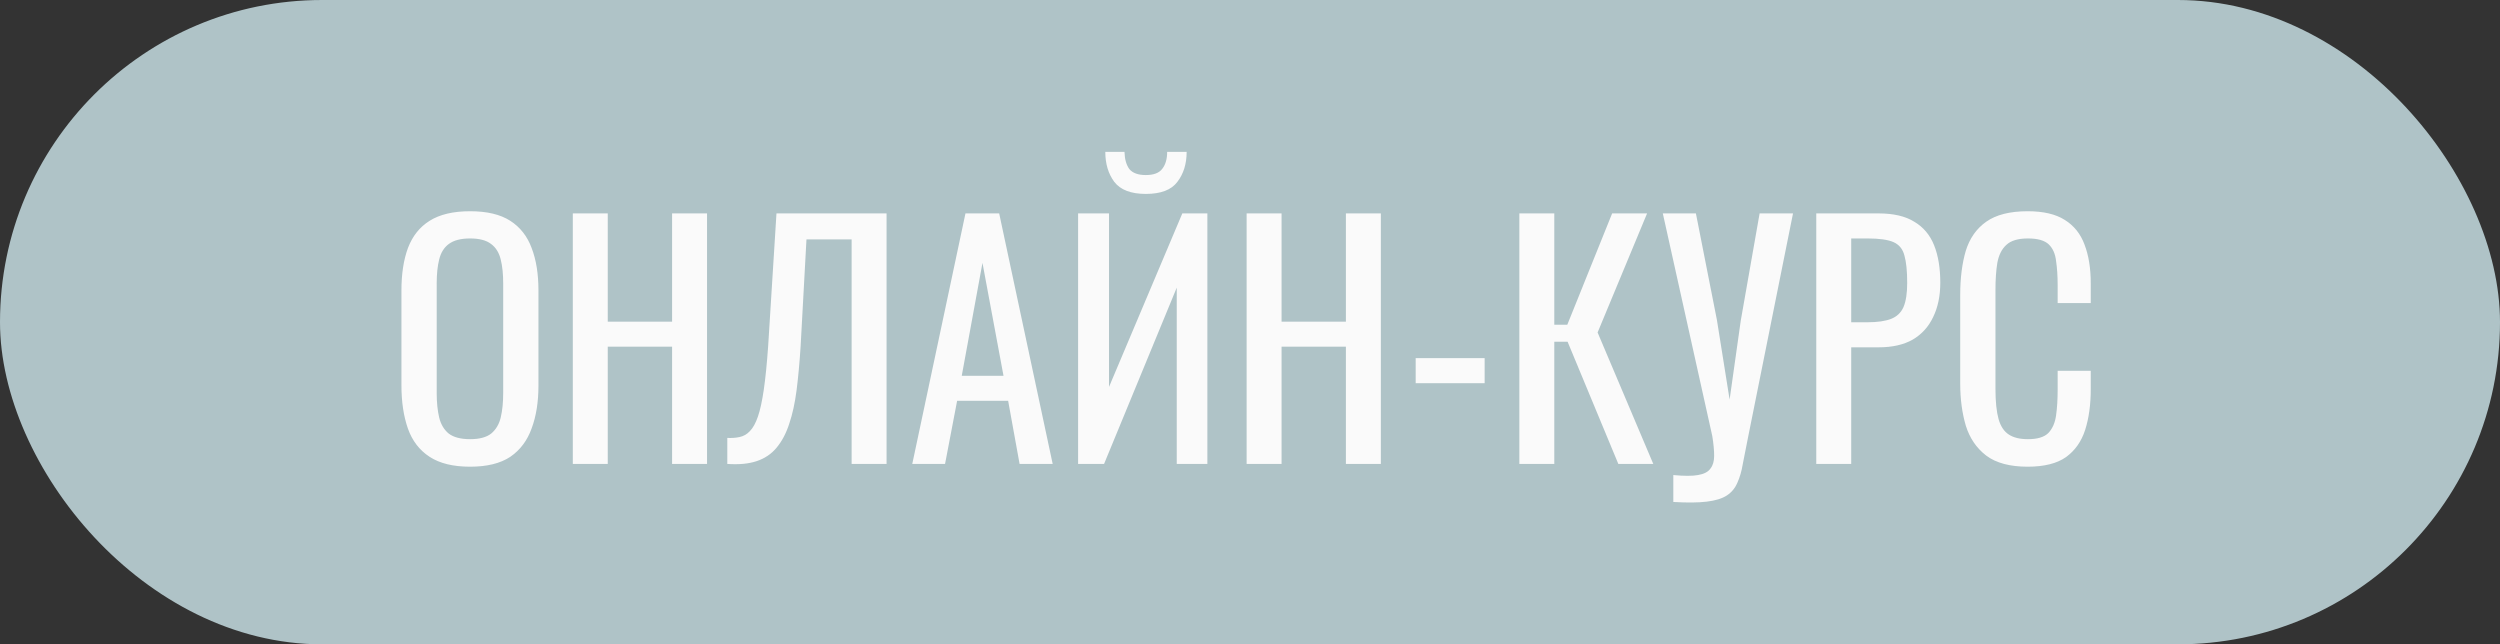 <?xml version="1.0" encoding="UTF-8"?> <svg xmlns="http://www.w3.org/2000/svg" width="97" height="25" viewBox="0 0 97 25" fill="none"><rect x="0" y="0" width="97" height="25" fill="#333333" stroke="none"/> <rect width="97" height="25" rx="12.5" fill="#AFC3C7"></rect> <path d="M18.24 18.108C17.584 18.108 17.06 17.98 16.668 17.724C16.276 17.468 15.996 17.104 15.828 16.632C15.66 16.152 15.576 15.592 15.576 14.952L15.576 11.268C15.576 10.628 15.66 10.08 15.828 9.624C16.004 9.16 16.284 8.808 16.668 8.568C17.06 8.32 17.584 8.196 18.24 8.196C18.896 8.196 19.416 8.32 19.8 8.568C20.184 8.816 20.46 9.168 20.628 9.624C20.804 10.08 20.892 10.628 20.892 11.268L20.892 14.964C20.892 15.596 20.804 16.148 20.628 16.62C20.46 17.092 20.184 17.46 19.8 17.724C19.416 17.98 18.896 18.108 18.24 18.108ZM18.24 17.04C18.6 17.04 18.872 16.968 19.056 16.824C19.24 16.672 19.364 16.464 19.428 16.2C19.492 15.928 19.524 15.612 19.524 15.252L19.524 10.992C19.524 10.632 19.492 10.324 19.428 10.068C19.364 9.804 19.24 9.604 19.056 9.468C18.872 9.324 18.6 9.252 18.24 9.252C17.88 9.252 17.604 9.324 17.412 9.468C17.228 9.604 17.104 9.804 17.04 10.068C16.976 10.324 16.944 10.632 16.944 10.992L16.944 15.252C16.944 15.612 16.976 15.928 17.04 16.2C17.104 16.464 17.228 16.672 17.412 16.824C17.604 16.968 17.88 17.04 18.24 17.04ZM22.225 18L22.225 8.28L23.581 8.28L23.581 12.48L26.077 12.48L26.077 8.28L27.433 8.28L27.433 18L26.077 18L26.077 13.452L23.581 13.452L23.581 18L22.225 18ZM28.219 18V16.992C28.395 17 28.555 16.988 28.699 16.956C28.851 16.924 28.983 16.848 29.095 16.728C29.215 16.608 29.319 16.42 29.407 16.164C29.495 15.908 29.571 15.56 29.635 15.12C29.699 14.68 29.755 14.124 29.803 13.452L30.127 8.28L34.399 8.28L34.399 18H33.043L33.043 9.288L31.291 9.288L31.063 13.452C31.023 14.076 30.971 14.64 30.907 15.144C30.843 15.64 30.747 16.076 30.619 16.452C30.499 16.82 30.335 17.128 30.127 17.376C29.927 17.616 29.671 17.788 29.359 17.892C29.047 17.996 28.667 18.032 28.219 18ZM35.396 18L37.46 8.28L38.768 8.28L40.844 18H39.56L39.116 15.552L37.136 15.552L36.668 18H35.396ZM37.316 14.58L38.936 14.58L38.12 10.2L37.316 14.58ZM41.83 18L41.83 8.28L43.03 8.28L43.03 15.012L45.874 8.28L46.846 8.28L46.846 18H45.658L45.658 11.16L42.838 18H41.83ZM44.458 7.524C43.882 7.524 43.474 7.368 43.234 7.056C43.002 6.744 42.886 6.356 42.886 5.892L43.63 5.892C43.638 6.18 43.702 6.404 43.822 6.564C43.95 6.716 44.162 6.792 44.458 6.792C44.762 6.792 44.974 6.712 45.094 6.552C45.222 6.392 45.286 6.172 45.286 5.892L46.042 5.892C46.042 6.356 45.922 6.744 45.682 7.056C45.45 7.368 45.042 7.524 44.458 7.524ZM48.369 18L48.369 8.28L49.725 8.28L49.725 12.48L52.221 12.48L52.221 8.28L53.577 8.28L53.577 18L52.221 18L52.221 13.452L49.725 13.452L49.725 18L48.369 18ZM54.928 14.868L54.928 13.896L57.604 13.896L57.604 14.868L54.928 14.868ZM58.951 18L58.951 8.28L60.307 8.28L60.307 12.6H60.811L62.551 8.28L63.907 8.28L61.987 12.9L64.147 18L62.791 18L60.823 13.26H60.307L60.307 18L58.951 18ZM64.925 19.476V18.432C65.341 18.472 65.661 18.472 65.885 18.432C66.117 18.392 66.277 18.308 66.365 18.18C66.461 18.06 66.509 17.896 66.509 17.688C66.509 17.472 66.485 17.216 66.437 16.92L64.517 8.28L65.801 8.28L66.617 12.42L67.109 15.504L67.541 12.444L68.273 8.28L69.569 8.28L67.829 16.944C67.749 17.336 67.681 17.68 67.625 17.976C67.577 18.272 67.505 18.524 67.409 18.732C67.321 18.94 67.185 19.104 67.001 19.224C66.817 19.344 66.557 19.424 66.221 19.464C65.893 19.504 65.461 19.508 64.925 19.476ZM70.471 18L70.471 8.28L72.883 8.28C73.467 8.28 73.931 8.388 74.275 8.604C74.627 8.812 74.883 9.116 75.043 9.516C75.203 9.916 75.283 10.4 75.283 10.968C75.283 11.48 75.191 11.924 75.007 12.3C74.831 12.676 74.567 12.968 74.215 13.176C73.863 13.376 73.423 13.476 72.895 13.476L71.827 13.476V18H70.471ZM71.827 12.504H72.451C72.843 12.504 73.151 12.46 73.375 12.372C73.599 12.284 73.759 12.132 73.855 11.916C73.951 11.692 73.999 11.38 73.999 10.98C73.999 10.516 73.963 10.16 73.891 9.912C73.827 9.664 73.687 9.492 73.471 9.396C73.255 9.3 72.919 9.252 72.463 9.252H71.827L71.827 12.504ZM78.672 18.108C77.984 18.108 77.448 17.964 77.064 17.676C76.689 17.388 76.424 17 76.272 16.512C76.129 16.024 76.056 15.48 76.056 14.88V11.448C76.056 10.792 76.129 10.22 76.272 9.732C76.424 9.244 76.689 8.868 77.064 8.604C77.448 8.332 77.984 8.196 78.672 8.196C79.281 8.196 79.76 8.308 80.112 8.532C80.472 8.756 80.728 9.076 80.88 9.492C81.04 9.908 81.121 10.408 81.121 10.992V11.76L79.837 11.76V11.076C79.837 10.716 79.817 10.4 79.776 10.128C79.745 9.848 79.648 9.632 79.489 9.48C79.329 9.328 79.061 9.252 78.684 9.252C78.3 9.252 78.02 9.336 77.844 9.504C77.668 9.664 77.552 9.896 77.496 10.2C77.448 10.496 77.424 10.844 77.424 11.244V15.096C77.424 15.584 77.465 15.972 77.544 16.26C77.624 16.54 77.757 16.74 77.941 16.86C78.124 16.98 78.373 17.04 78.684 17.04C79.052 17.04 79.317 16.96 79.477 16.8C79.636 16.632 79.737 16.404 79.776 16.116C79.817 15.828 79.837 15.492 79.837 15.108V14.388L81.121 14.388V15.108C81.121 15.7 81.049 16.224 80.904 16.68C80.76 17.128 80.513 17.48 80.16 17.736C79.808 17.984 79.312 18.108 78.672 18.108Z" fill="#FAFAFA"></path> </svg> 